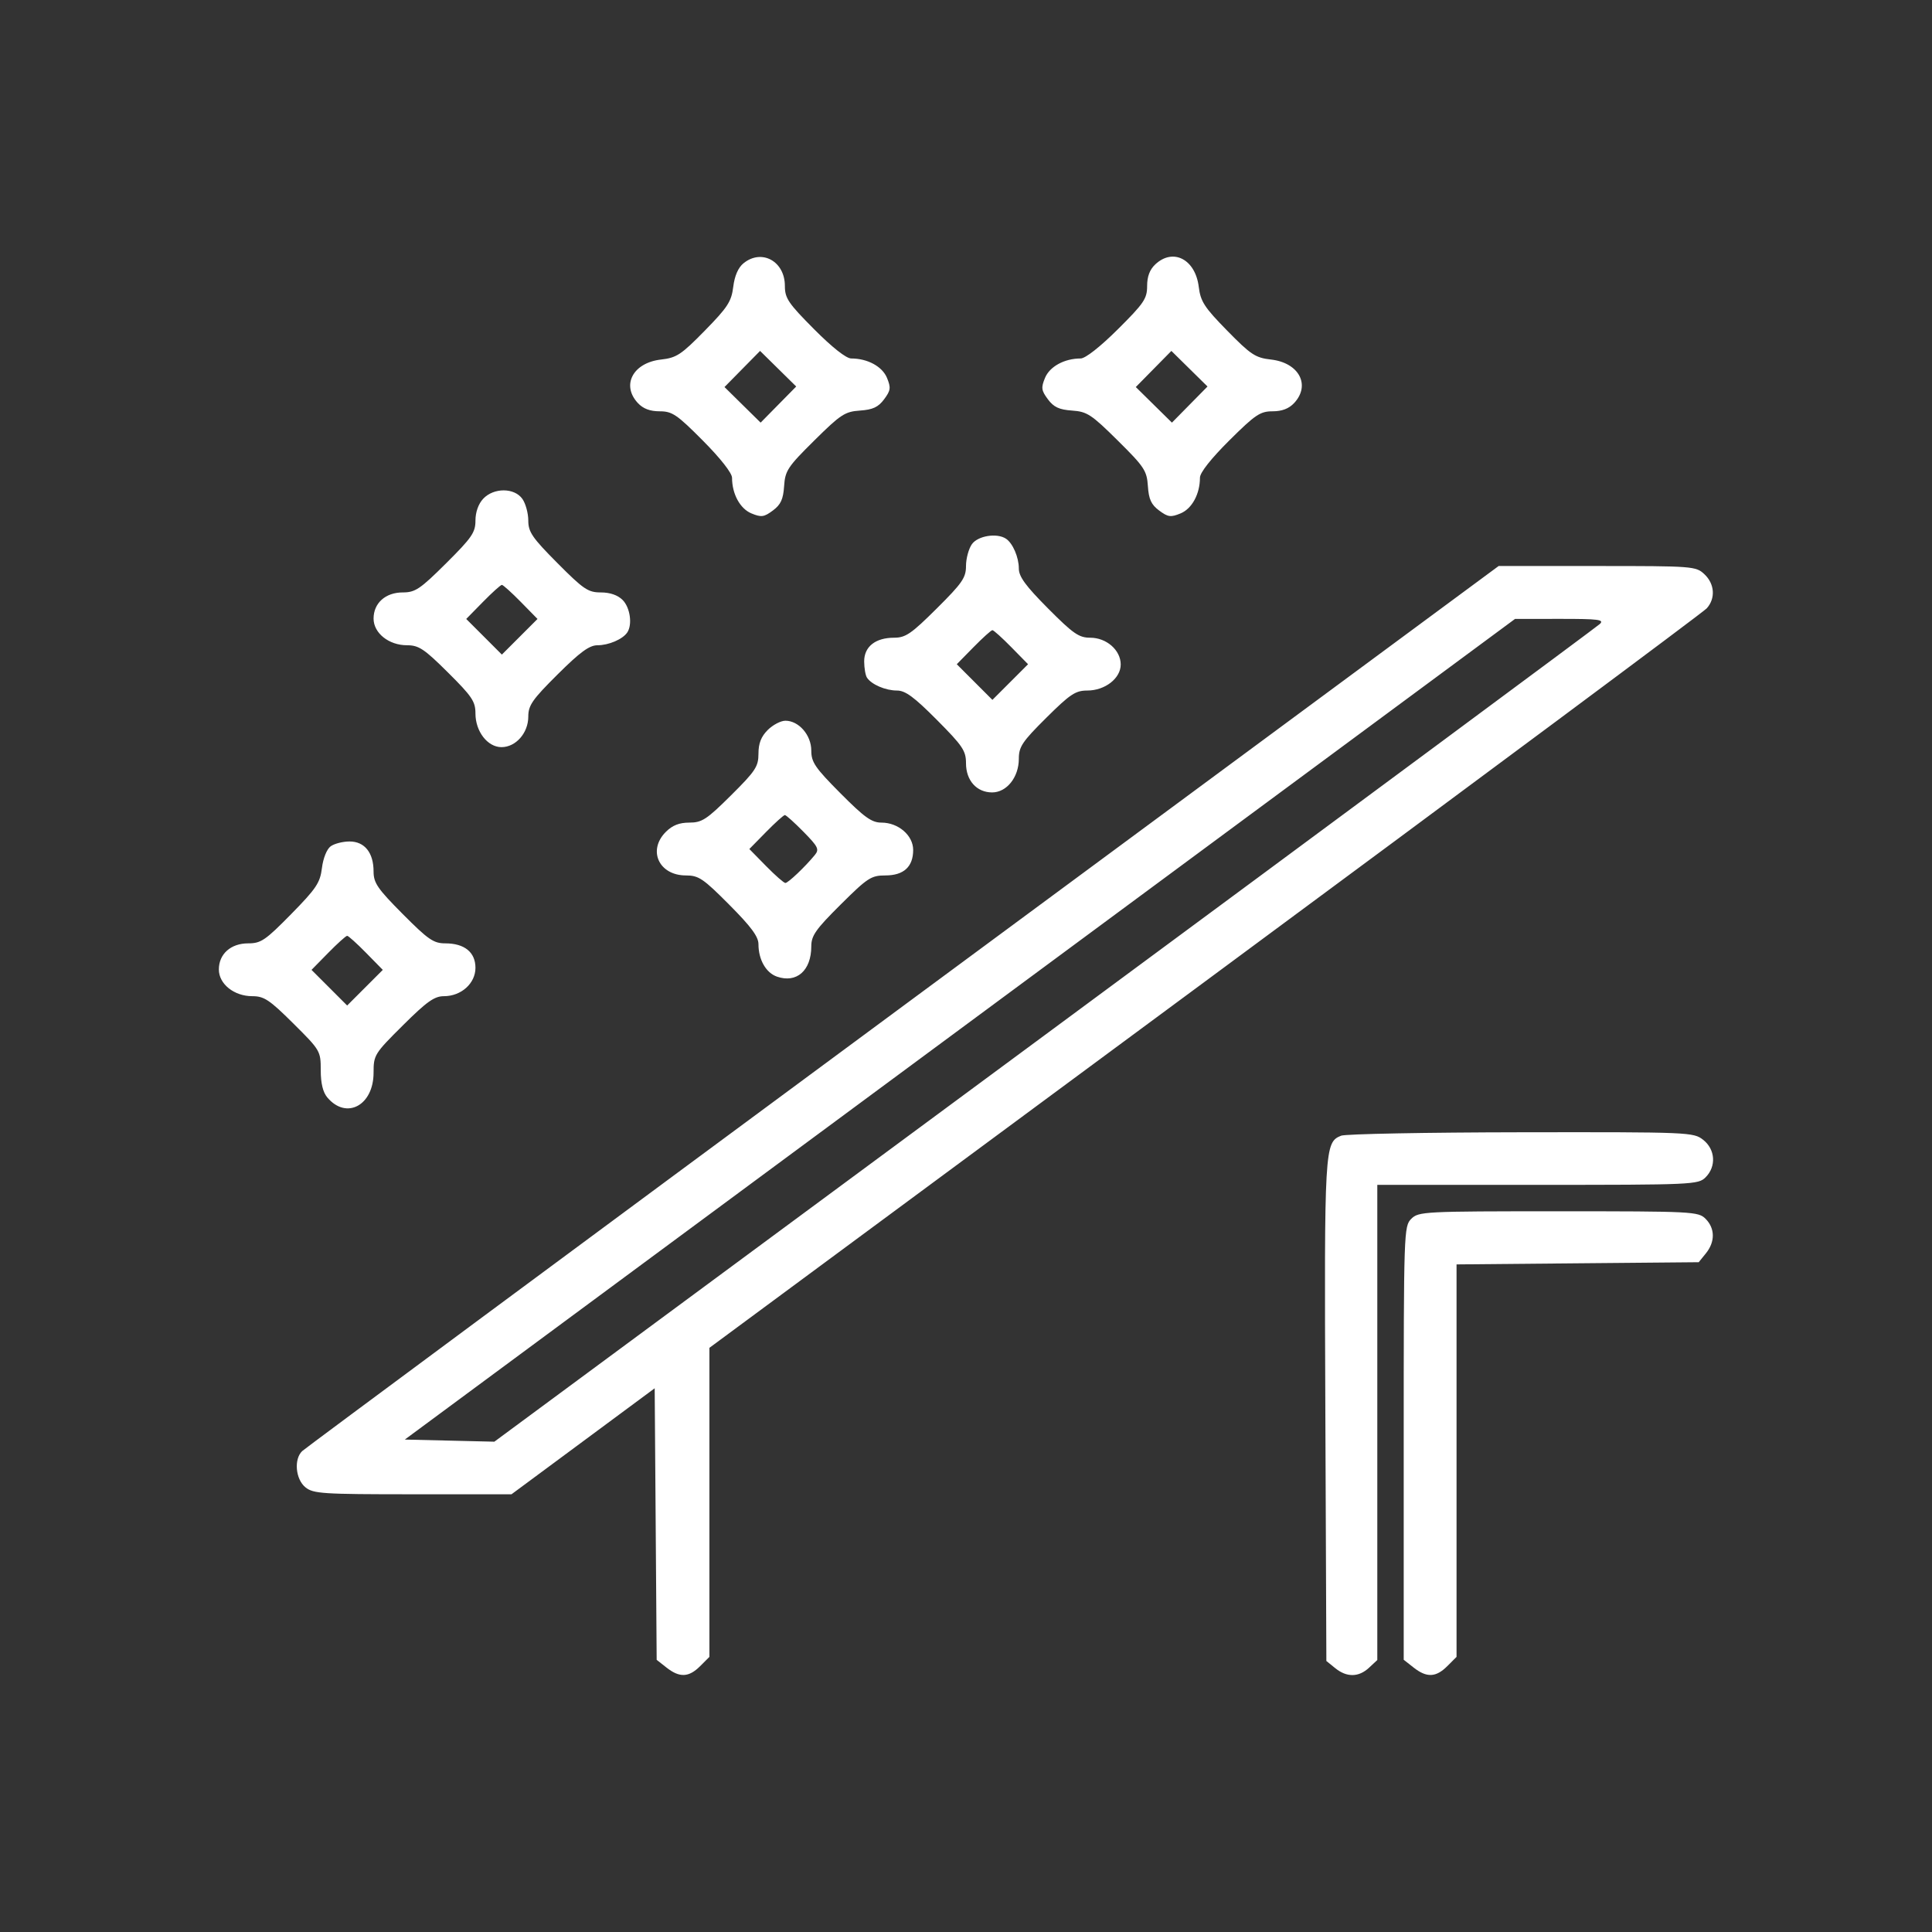 <svg width="200" height="200" viewBox="0 0 200 200" fill="none" xmlns="http://www.w3.org/2000/svg">
<rect x="0" y="0" width="200" height="200" fill="#333333" stroke="none"/>
<path fill-rule="evenodd" clip-rule="evenodd" d="M76.972 27.25C76.418 27.698 76.047 28.548 75.906 29.691C75.718 31.213 75.328 31.814 72.959 34.231C70.518 36.722 70.037 37.039 68.43 37.22C65.531 37.547 64.297 39.862 66.031 41.723C66.575 42.308 67.288 42.578 68.286 42.578C69.587 42.578 70.072 42.907 72.763 45.614C74.585 47.447 75.781 48.972 75.781 49.462C75.781 51.134 76.611 52.66 77.785 53.146C78.807 53.569 79.089 53.532 80.005 52.85C80.825 52.241 81.08 51.688 81.171 50.324C81.277 48.723 81.537 48.33 84.296 45.599C87.02 42.901 87.467 42.609 89.023 42.502C90.356 42.409 90.918 42.147 91.523 41.334C92.204 40.418 92.241 40.136 91.818 39.113C91.33 37.934 89.805 37.109 88.116 37.109C87.6 37.109 86.144 35.961 84.268 34.073C81.598 31.388 81.25 30.871 81.25 29.596C81.25 27.044 78.852 25.728 76.972 27.25ZM119.605 27.359C119.02 27.904 118.75 28.616 118.75 29.614C118.75 30.915 118.421 31.4 115.714 34.091C113.881 35.913 112.356 37.109 111.866 37.109C110.194 37.109 108.668 37.939 108.182 39.113C107.759 40.136 107.796 40.418 108.477 41.334C109.082 42.147 109.644 42.409 110.977 42.502C112.533 42.609 112.98 42.901 115.704 45.599C118.463 48.33 118.723 48.723 118.829 50.324C118.92 51.688 119.175 52.241 119.995 52.85C120.911 53.532 121.193 53.569 122.215 53.146C123.394 52.658 124.219 51.134 124.219 49.444C124.219 48.928 125.367 47.473 127.255 45.596C129.94 42.926 130.457 42.578 131.732 42.578C132.711 42.578 133.428 42.304 133.969 41.723C135.703 39.862 134.469 37.547 131.57 37.22C129.962 37.039 129.482 36.722 127.041 34.231C124.672 31.814 124.282 31.213 124.094 29.691C123.742 26.841 121.443 25.646 119.605 27.359ZM76.841 38.197L74.999 40.067L76.869 41.909L78.739 43.751L80.581 41.881L82.423 40.011L80.553 38.169L78.683 36.327L76.841 38.197ZM119.419 38.197L117.577 40.067L119.447 41.909L121.317 43.751L123.159 41.881L125.001 40.011L123.131 38.169L121.261 36.327L119.419 38.197ZM50.015 51.636C49.521 52.167 49.219 53.022 49.219 53.891C49.219 55.119 48.844 55.664 46.183 58.31C43.486 60.991 42.984 61.328 41.691 61.328C39.905 61.328 38.672 62.434 38.672 64.034C38.672 65.537 40.25 66.797 42.133 66.797C43.352 66.797 43.91 67.168 46.377 69.619C48.868 72.093 49.219 72.617 49.219 73.863C49.219 75.722 50.474 77.344 51.913 77.344C53.399 77.344 54.688 75.876 54.688 74.184C54.688 73.018 55.103 72.42 57.723 69.815C60.056 67.496 61.012 66.797 61.851 66.797C63.016 66.797 64.465 66.173 64.936 65.469C65.483 64.648 65.23 62.886 64.453 62.109C63.948 61.604 63.151 61.328 62.198 61.328C60.878 61.328 60.408 61.01 57.706 58.292C55.093 55.664 54.688 55.072 54.688 53.887C54.688 53.134 54.414 52.127 54.079 51.65C53.256 50.474 51.104 50.467 50.015 51.636ZM100.608 56.337C100.274 56.814 100 57.829 100 58.592C100 59.803 99.615 60.362 96.964 62.997C94.336 65.61 93.744 66.016 92.559 66.016C90.62 66.016 89.452 66.944 89.459 68.479C89.463 69.165 89.594 69.92 89.752 70.156C90.225 70.864 91.673 71.484 92.855 71.484C93.719 71.484 94.63 72.154 96.982 74.52C99.663 77.217 100 77.719 100 79.013C100 80.798 101.105 82.031 102.706 82.031C104.216 82.031 105.469 80.454 105.469 78.551C105.469 77.304 105.819 76.781 108.31 74.307C110.778 71.856 111.336 71.484 112.554 71.484C114.394 71.484 116.016 70.222 116.016 68.79C116.016 67.304 114.548 66.016 112.856 66.016C111.69 66.016 111.092 65.6 108.487 62.98C106.168 60.647 105.469 59.691 105.469 58.852C105.469 57.687 104.845 56.238 104.141 55.768C103.204 55.143 101.221 55.462 100.608 56.337ZM93.487 104.141C59.579 129.192 31.587 149.926 31.282 150.216C30.406 151.052 30.593 153.136 31.619 153.967C32.433 154.626 33.379 154.687 42.729 154.687H52.95L60.362 149.201L67.773 143.714L67.876 157.77L67.978 171.826L69.003 172.632C70.35 173.691 71.309 173.649 72.478 172.478L73.438 171.52V155.523V139.527L124.723 101.623C152.93 80.775 176.309 63.386 176.676 62.981C177.609 61.951 177.508 60.447 176.44 59.443C175.559 58.616 175.271 58.594 165.336 58.594H155.138L93.487 104.141ZM49.995 62.31L48.264 64.074L50.109 65.918L51.953 67.763L53.798 65.918L55.643 64.074L53.912 62.31C52.96 61.341 52.078 60.547 51.953 60.547C51.828 60.547 50.947 61.341 49.995 62.31ZM99.371 106.546L41.906 149.023L46.541 149.133L51.175 149.243L108.107 107.189C139.42 84.06 165.296 64.894 165.611 64.599C166.098 64.142 165.49 64.063 161.509 64.066L156.836 64.07L99.371 106.546ZM100.776 66.998L99.045 68.761L100.89 70.606L102.734 72.451L104.579 70.606L106.424 68.761L104.693 66.998C103.741 66.028 102.86 65.234 102.734 65.234C102.609 65.234 101.728 66.028 100.776 66.998ZM79.475 75.568C78.791 76.251 78.516 76.956 78.516 78.019C78.516 79.353 78.214 79.811 75.674 82.334C73.156 84.835 72.666 85.156 71.36 85.156C70.316 85.156 69.607 85.436 68.928 86.115C67.016 88.026 68.213 90.625 71.005 90.625C72.325 90.625 72.795 90.943 75.497 93.661C77.756 95.932 78.516 96.96 78.516 97.744C78.516 99.34 79.292 100.703 80.427 101.099C82.467 101.81 83.984 100.473 83.984 97.966C83.984 96.858 84.441 96.207 87.02 93.643C89.81 90.87 90.186 90.625 91.647 90.625C93.553 90.625 94.531 89.73 94.531 87.986C94.531 86.48 92.995 85.156 91.247 85.156C90.237 85.156 89.49 84.622 87.003 82.12C84.375 79.477 83.984 78.905 83.984 77.696C83.984 76.097 82.693 74.609 81.305 74.609C80.825 74.609 80.002 75.041 79.475 75.568ZM79.297 86.133L77.572 87.891L79.297 89.648C80.246 90.615 81.148 91.406 81.301 91.406C81.584 91.406 83.325 89.754 84.341 88.522C84.832 87.926 84.707 87.665 83.185 86.114C82.246 85.158 81.375 84.375 81.25 84.375C81.125 84.375 80.246 85.166 79.297 86.133ZM34.228 87.611C33.83 87.903 33.452 88.844 33.327 89.857C33.139 91.385 32.744 91.977 30.14 94.629C27.472 97.345 27.015 97.656 25.693 97.656C23.889 97.656 22.656 98.755 22.656 100.362C22.656 101.865 24.235 103.125 26.118 103.125C27.336 103.125 27.894 103.496 30.362 105.947C33.159 108.725 33.203 108.801 33.203 110.787C33.203 112.14 33.428 113.07 33.887 113.612C35.861 115.946 38.672 114.437 38.672 111.044C38.672 109.215 38.758 109.076 41.708 106.143C44.181 103.684 44.968 103.125 45.952 103.125C47.745 103.125 49.219 101.8 49.219 100.189C49.219 98.576 48.084 97.656 46.095 97.656C44.884 97.656 44.325 97.271 41.69 94.62C39.078 91.993 38.672 91.4 38.672 90.215C38.672 88.268 37.745 87.109 36.185 87.109C35.487 87.109 34.606 87.335 34.228 87.611ZM33.979 98.638L32.248 100.402L34.093 102.246L35.938 104.091L37.782 102.246L39.627 100.402L37.896 98.638C36.944 97.669 36.063 96.875 35.938 96.875C35.812 96.875 34.931 97.669 33.979 98.638ZM138.832 117.567C137.115 118.261 137.087 118.75 137.199 146.034L137.305 171.944L138.227 172.691C139.419 173.656 140.652 173.639 141.723 172.641L142.578 171.845V147.25V122.656H159.18C175.261 122.656 175.806 122.632 176.562 121.875C177.687 120.751 177.574 118.987 176.314 117.997C175.306 117.204 174.921 117.188 157.467 117.212C147.667 117.226 139.281 117.386 138.832 117.567ZM146.094 126.172C145.33 126.935 145.312 127.474 145.312 149.386V171.818L146.342 172.628C147.693 173.691 148.651 173.65 149.822 172.478L150.781 171.52V151.205V130.891L163.316 130.777L175.851 130.664L176.597 129.742C177.561 128.552 177.547 127.157 176.562 126.172C175.809 125.419 175.261 125.391 161.328 125.391C147.396 125.391 146.847 125.419 146.094 126.172Z" fill="white"/>
</svg>
